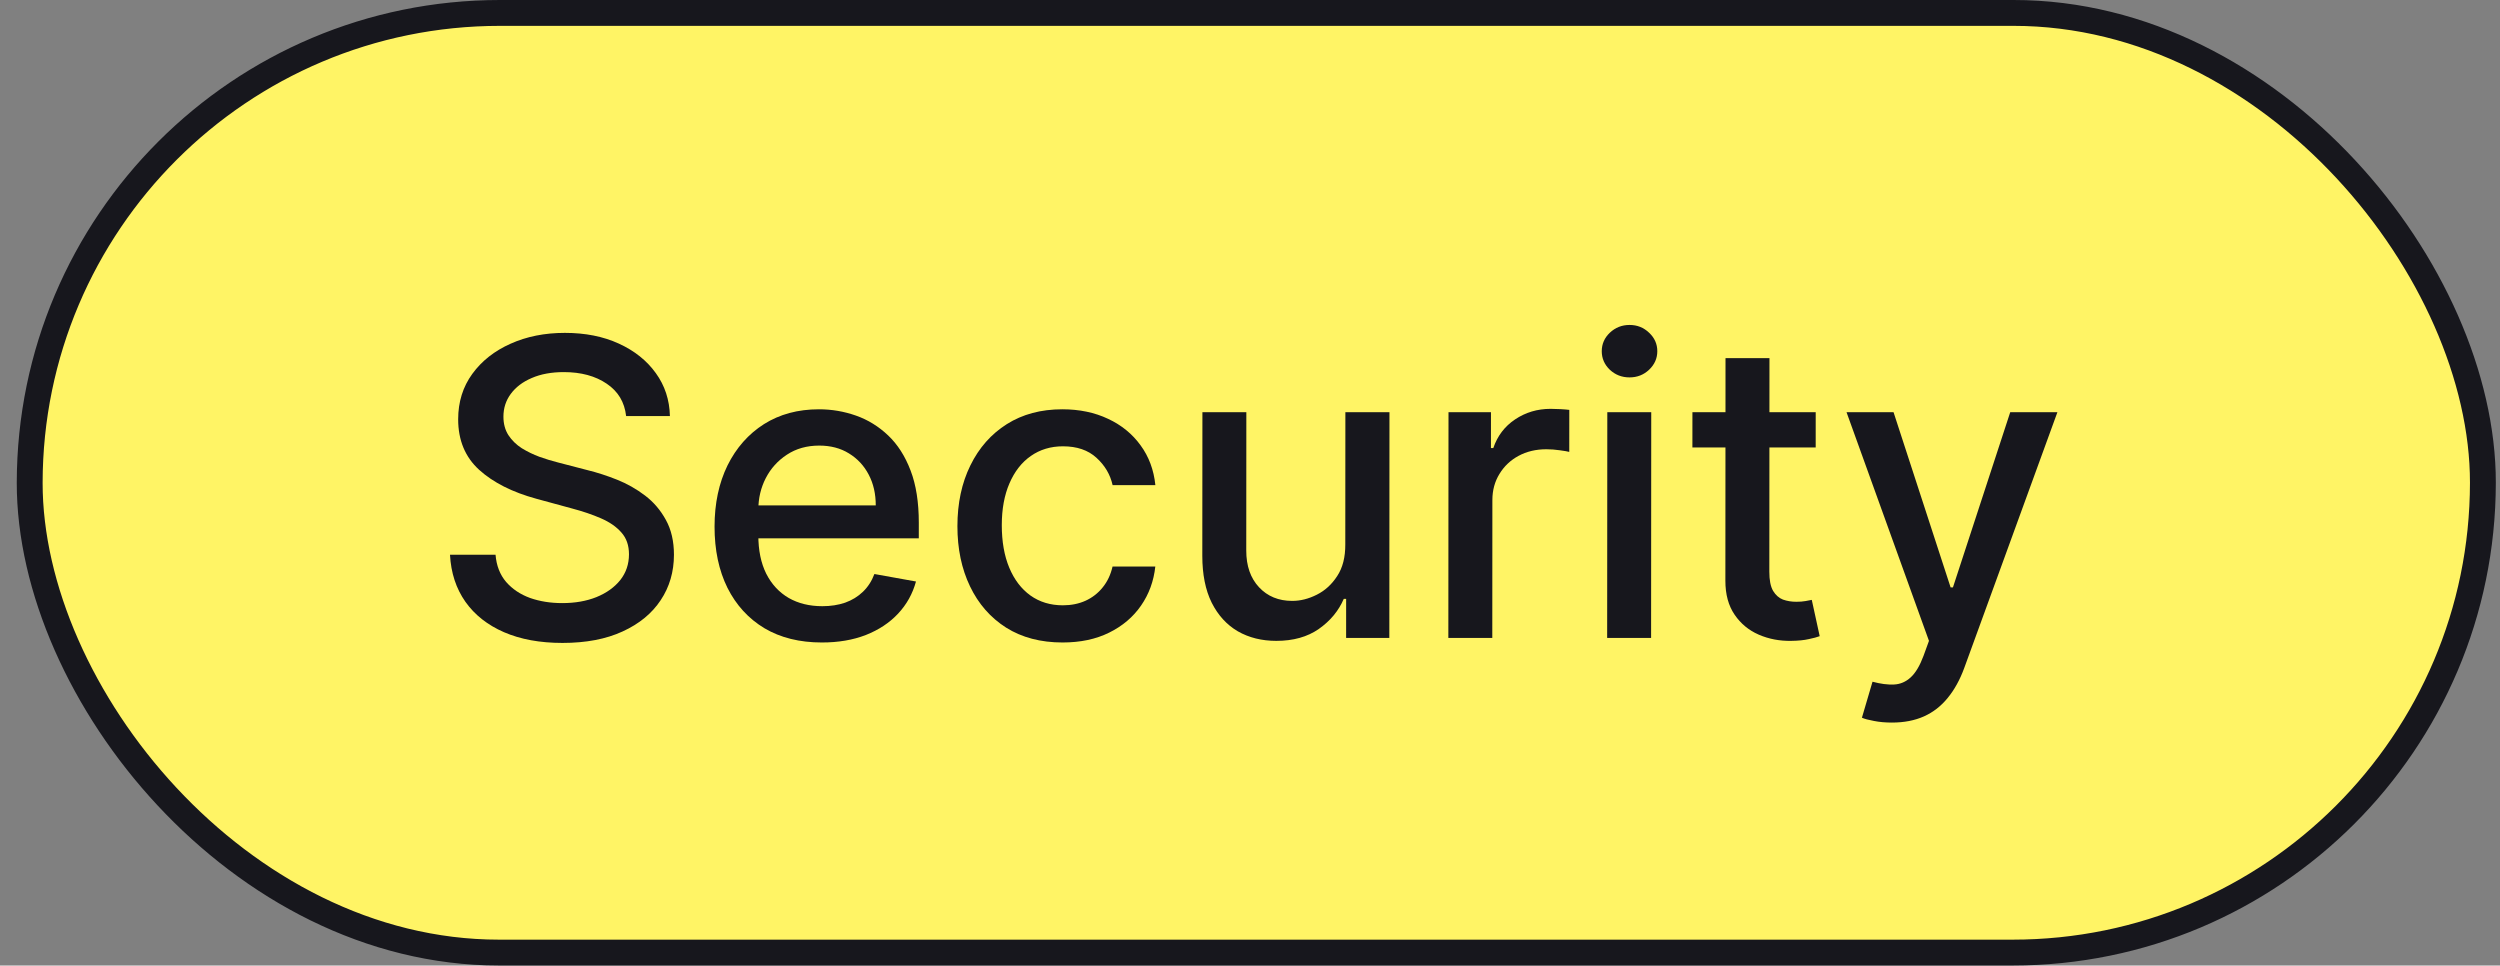 <?xml version="1.0" encoding="UTF-8"?>
<svg xmlns="http://www.w3.org/2000/svg" width="145" height="56" viewBox="0 0 145 56" fill="none">
  <rect x="0" y="0" width="145" height="56" fill="#808080" stroke="none"/>
  <rect x="0.75" y="0.75" width="142.286" height="54.5" rx="27.25" transform="matrix(1 0 -0.001 1 1 1.3411e-07)" fill="#FFF465"></rect>
  <rect x="0.75" y="0.75" width="142.286" height="54.5" rx="27.25" transform="matrix(1 0 -0.001 1 1 1.3411e-07)" stroke="#17171D" stroke-width="1.5"></rect>
  <path d="M109.729 41.909C109.349 41.909 109.002 41.878 108.69 41.815C108.377 41.758 108.144 41.696 107.991 41.628L108.606 39.54C109.072 39.665 109.487 39.719 109.85 39.702C110.214 39.685 110.535 39.548 110.814 39.293C111.098 39.037 111.348 38.619 111.564 38.04L111.88 37.17L107.099 23.909H109.826L113.135 34.068H113.271L116.593 23.909H119.329L113.925 38.747C113.674 39.429 113.356 40.006 112.969 40.477C112.582 40.955 112.122 41.312 111.588 41.551C111.053 41.79 110.434 41.909 109.729 41.909Z" fill="#17171D"></path>
  <path d="M105.311 23.909L105.31 25.954H98.159L98.161 23.909H105.311ZM100.08 20.773H102.629L102.621 33.156C102.62 33.651 102.694 34.023 102.841 34.273C102.989 34.517 103.179 34.685 103.412 34.776C103.651 34.861 103.909 34.903 104.188 34.903C104.392 34.903 104.571 34.889 104.725 34.861C104.878 34.832 104.997 34.81 105.083 34.793L105.542 36.898C105.394 36.955 105.183 37.011 104.911 37.068C104.638 37.131 104.297 37.165 103.888 37.17C103.217 37.182 102.593 37.062 102.013 36.812C101.434 36.562 100.965 36.176 100.608 35.653C100.25 35.131 100.071 34.474 100.072 33.685L100.08 20.773Z" fill="#17171D"></path>
  <path d="M93.215 37L93.224 23.909H95.772L95.764 37H93.215ZM94.512 21.889C94.069 21.889 93.688 21.741 93.37 21.446C93.058 21.145 92.902 20.787 92.902 20.372C92.902 19.952 93.059 19.594 93.371 19.298C93.69 18.997 94.071 18.847 94.514 18.847C94.957 18.847 95.335 18.997 95.647 19.298C95.965 19.594 96.124 19.952 96.124 20.372C96.123 20.787 95.964 21.145 95.646 21.446C95.333 21.741 94.955 21.889 94.512 21.889Z" fill="#17171D"></path>
  <path d="M84.004 37L84.013 23.909H86.476L86.475 25.989H86.611C86.85 25.284 87.271 24.73 87.873 24.327C88.482 23.918 89.169 23.713 89.936 23.713C90.095 23.713 90.283 23.719 90.499 23.73C90.72 23.741 90.894 23.756 91.019 23.773L91.017 26.21C90.915 26.182 90.733 26.151 90.472 26.116C90.21 26.077 89.949 26.057 89.688 26.057C89.085 26.057 88.548 26.185 88.076 26.44C87.611 26.69 87.241 27.04 86.968 27.489C86.695 27.932 86.558 28.437 86.558 29.006L86.553 37H84.004Z" fill="#17171D"></path>
  <path d="M78.027 31.571L78.032 23.909H80.589L80.581 37H78.075L78.076 34.733H77.94C77.638 35.432 77.155 36.014 76.49 36.48C75.831 36.94 75.01 37.17 74.026 37.17C73.186 37.17 72.441 36.986 71.794 36.616C71.152 36.241 70.647 35.688 70.278 34.955C69.915 34.222 69.734 33.315 69.734 32.236L69.74 23.909H72.288L72.283 31.929C72.282 32.821 72.529 33.531 73.023 34.06C73.517 34.588 74.159 34.852 74.948 34.852C75.426 34.852 75.9 34.733 76.372 34.494C76.849 34.256 77.245 33.895 77.557 33.412C77.876 32.929 78.032 32.315 78.027 31.571Z" fill="#17171D"></path>
  <path d="M61.628 37.264C60.361 37.264 59.27 36.977 58.356 36.403C57.447 35.824 56.749 35.026 56.261 34.008C55.773 32.992 55.529 31.827 55.53 30.514C55.531 29.185 55.782 28.011 56.282 26.994C56.783 25.972 57.488 25.173 58.397 24.599C59.307 24.026 60.378 23.739 61.611 23.739C62.605 23.739 63.491 23.923 64.27 24.293C65.048 24.656 65.675 25.168 66.152 25.827C66.635 26.486 66.921 27.256 67.011 28.136H64.531C64.395 27.523 64.083 26.994 63.595 26.551C63.112 26.108 62.465 25.886 61.652 25.886C60.942 25.886 60.32 26.074 59.785 26.449C59.257 26.818 58.844 27.347 58.548 28.034C58.253 28.716 58.104 29.523 58.104 30.455C58.103 31.409 58.248 32.233 58.537 32.926C58.826 33.619 59.235 34.156 59.763 34.537C60.297 34.918 60.925 35.108 61.646 35.108C62.129 35.108 62.567 35.02 62.959 34.844C63.357 34.662 63.689 34.403 63.957 34.068C64.23 33.733 64.42 33.33 64.528 32.858H67.008C66.917 33.705 66.641 34.46 66.18 35.125C65.72 35.79 65.103 36.312 64.33 36.693C63.563 37.074 62.662 37.264 61.628 37.264Z" fill="#17171D"></path>
  <path d="M47.67 37.264C46.38 37.264 45.269 36.989 44.338 36.438C43.412 35.881 42.697 35.099 42.192 34.094C41.692 33.082 41.443 31.898 41.444 30.54C41.445 29.199 41.696 28.017 42.196 26.994C42.703 25.972 43.408 25.173 44.311 24.599C45.221 24.026 46.283 23.739 47.499 23.739C48.238 23.739 48.954 23.861 49.647 24.105C50.34 24.349 50.962 24.733 51.513 25.256C52.063 25.778 52.498 26.457 52.815 27.293C53.133 28.122 53.291 29.131 53.291 30.318L53.29 31.222H42.884L42.885 29.312H50.794C50.794 28.642 50.659 28.048 50.386 27.531C50.114 27.009 49.73 26.597 49.236 26.296C48.748 25.994 48.174 25.844 47.515 25.844C46.799 25.844 46.174 26.02 45.64 26.372C45.111 26.719 44.702 27.173 44.412 27.736C44.127 28.293 43.985 28.898 43.984 29.551L43.983 31.043C43.983 31.918 44.136 32.662 44.442 33.276C44.754 33.889 45.189 34.358 45.745 34.682C46.302 35 46.952 35.159 47.697 35.159C48.18 35.159 48.62 35.091 49.018 34.955C49.416 34.812 49.76 34.602 50.049 34.324C50.339 34.045 50.561 33.702 50.715 33.293L53.127 33.727C52.933 34.438 52.586 35.06 52.086 35.594C51.591 36.122 50.968 36.534 50.218 36.83C49.474 37.119 48.624 37.264 47.67 37.264Z" fill="#17171D"></path>
  <path d="M36.315 24.131C36.225 23.324 35.85 22.699 35.191 22.256C34.533 21.807 33.703 21.582 32.703 21.582C31.987 21.582 31.368 21.696 30.845 21.923C30.322 22.145 29.916 22.452 29.626 22.844C29.341 23.23 29.199 23.67 29.199 24.165C29.198 24.579 29.295 24.937 29.488 25.239C29.687 25.54 29.945 25.793 30.263 25.997C30.587 26.196 30.933 26.364 31.302 26.5C31.672 26.631 32.027 26.739 32.368 26.824L34.072 27.267C34.629 27.403 35.2 27.588 35.785 27.821C36.37 28.054 36.912 28.361 37.412 28.741C37.912 29.122 38.315 29.594 38.621 30.156C38.933 30.719 39.089 31.392 39.089 32.176C39.088 33.165 38.832 34.043 38.32 34.81C37.814 35.577 37.078 36.182 36.111 36.625C35.151 37.068 33.989 37.29 32.625 37.29C31.318 37.29 30.188 37.082 29.233 36.668C28.279 36.253 27.532 35.665 26.993 34.903C26.454 34.136 26.156 33.227 26.1 32.176H28.742C28.793 32.807 28.997 33.332 29.355 33.753C29.718 34.168 30.181 34.477 30.743 34.682C31.311 34.881 31.933 34.98 32.609 34.98C33.354 34.98 34.016 34.864 34.596 34.631C35.181 34.392 35.641 34.062 35.977 33.642C36.312 33.216 36.48 32.719 36.481 32.151C36.481 31.634 36.334 31.21 36.038 30.881C35.749 30.551 35.354 30.278 34.854 30.062C34.36 29.846 33.8 29.656 33.175 29.491L31.113 28.929C29.716 28.548 28.608 27.989 27.791 27.25C26.979 26.511 26.573 25.534 26.574 24.318C26.574 23.312 26.848 22.435 27.394 21.685C27.939 20.935 28.678 20.352 29.611 19.937C30.543 19.517 31.594 19.307 32.764 19.307C33.946 19.307 34.989 19.514 35.892 19.929C36.801 20.344 37.516 20.915 38.038 21.642C38.561 22.364 38.833 23.193 38.855 24.131H36.315Z" fill="#17171D"></path>
</svg>
